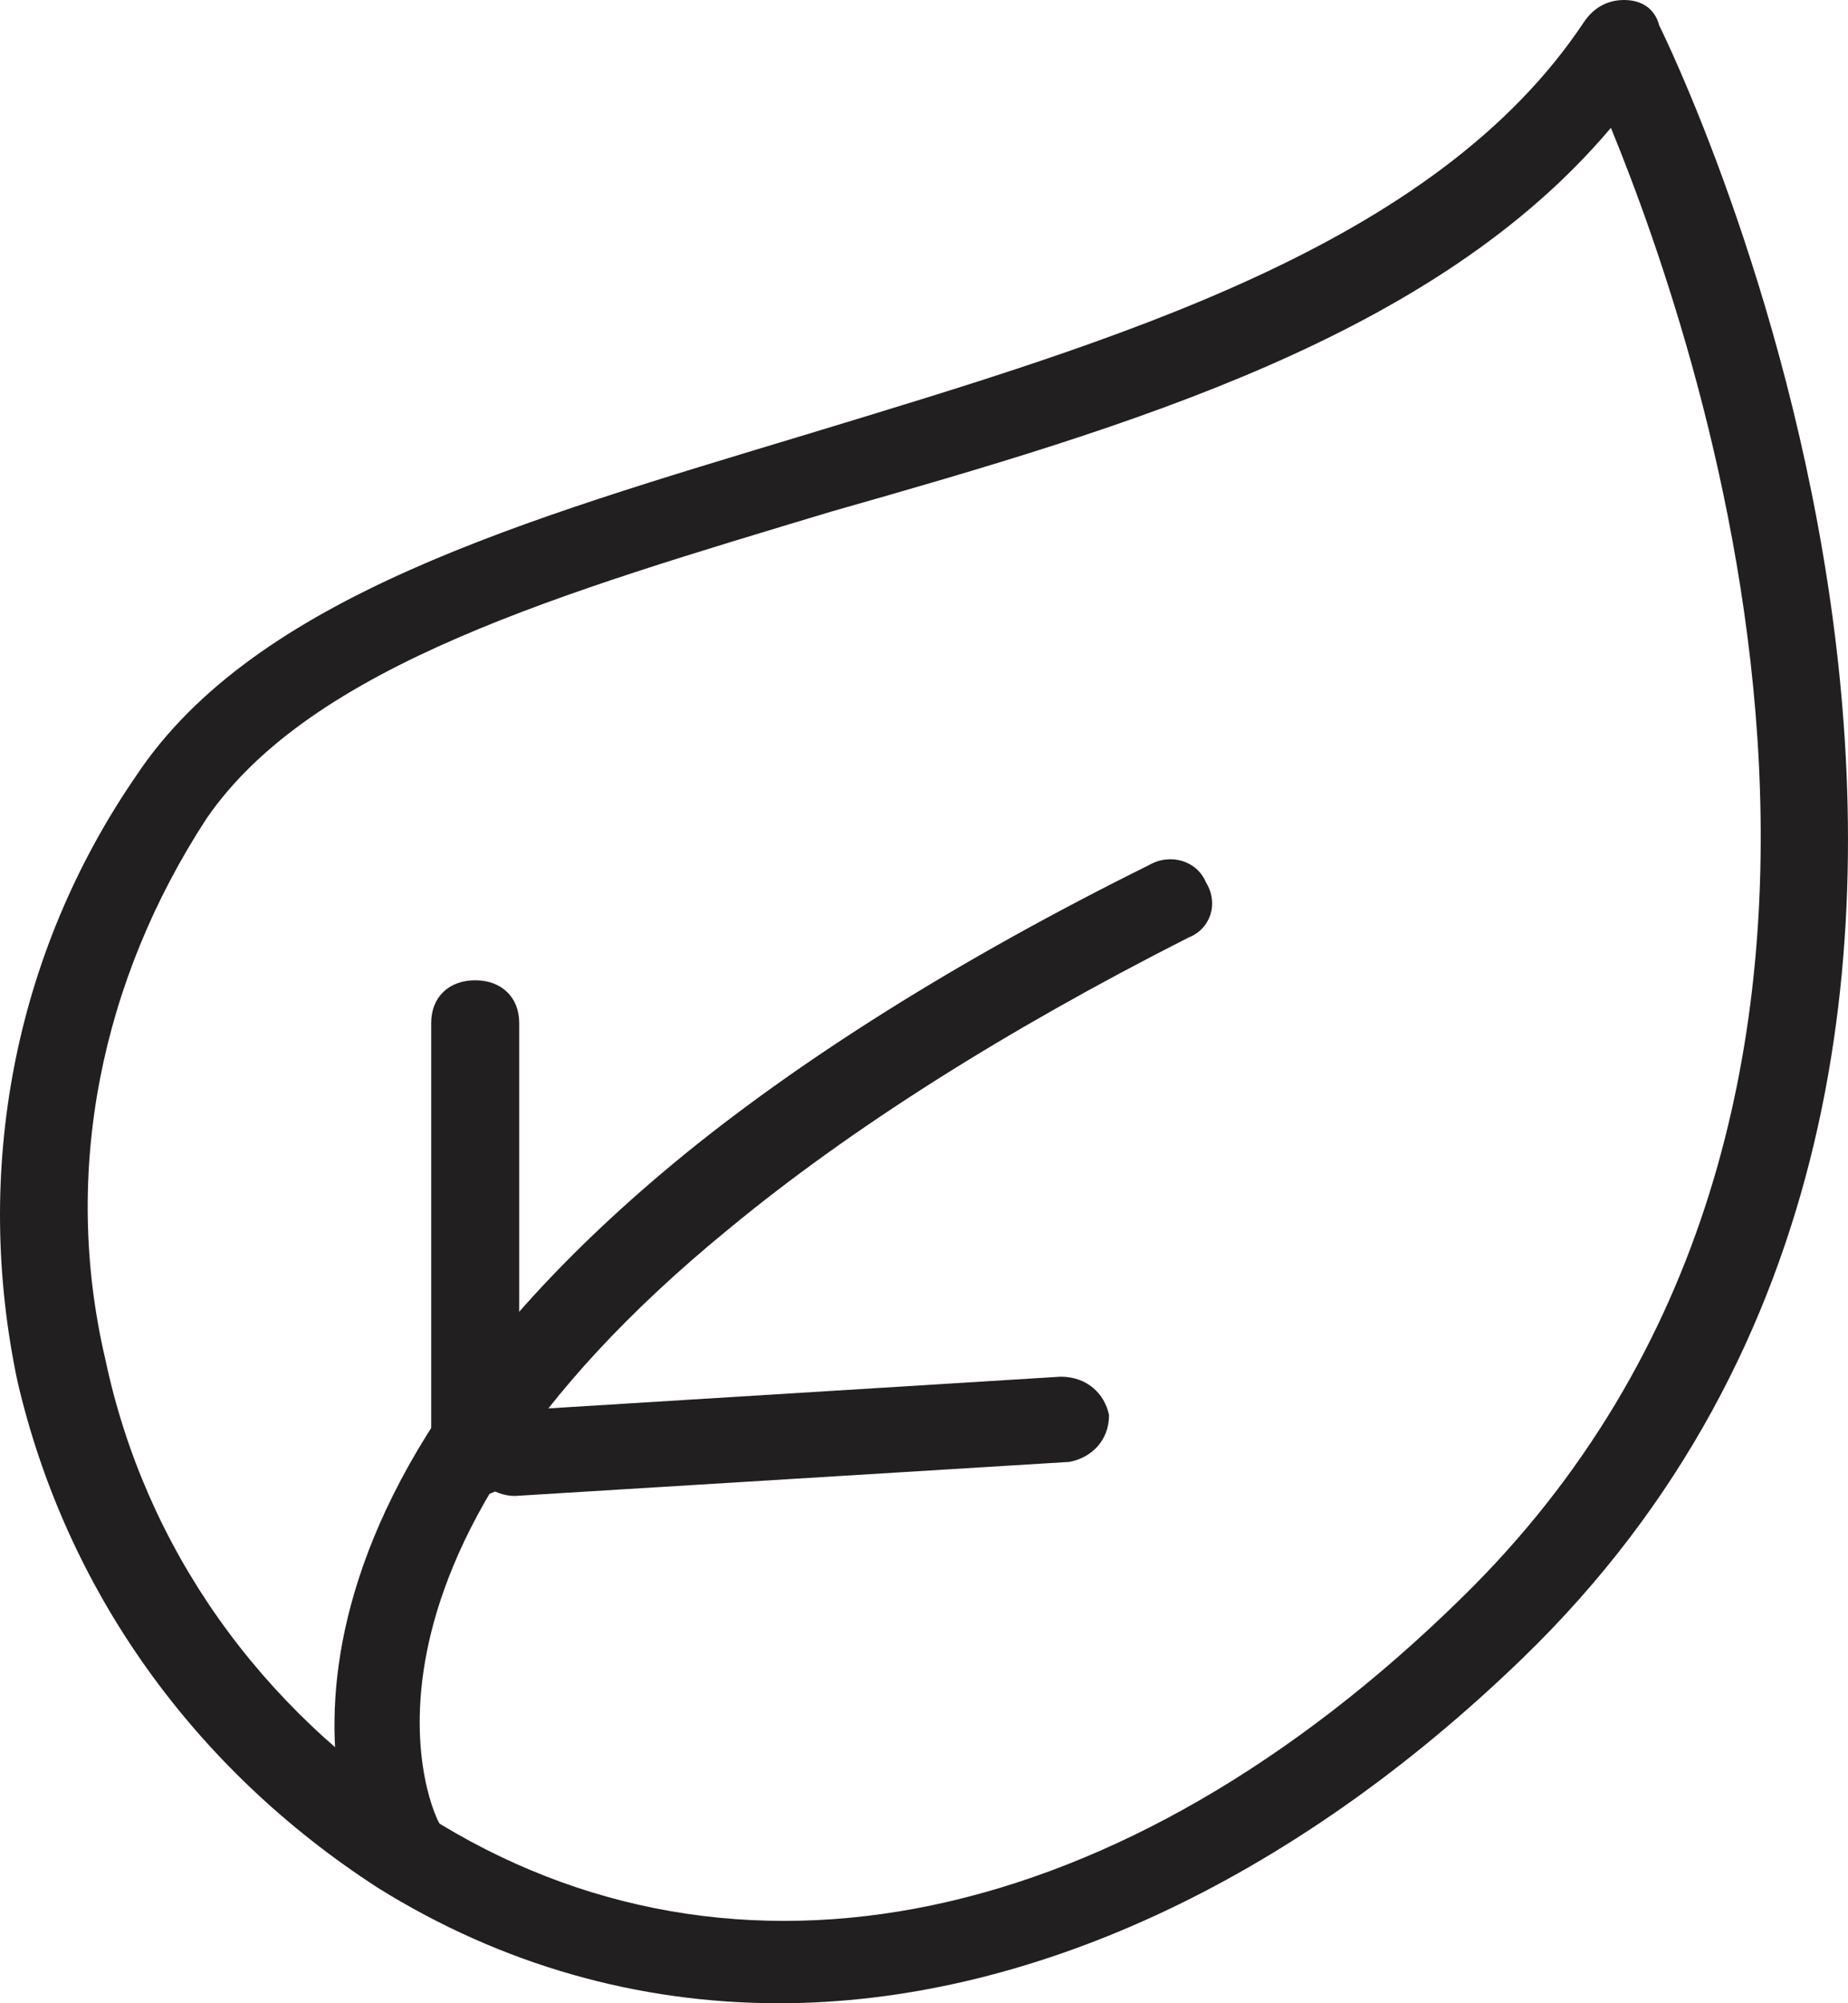<?xml version="1.0" encoding="UTF-8"?>
<svg xmlns="http://www.w3.org/2000/svg" width="24" height="26" viewBox="0 0 24 26" fill="none">
  <path d="M10.116 26C8.287 26 6.514 25.502 4.914 24.506C2.512 22.957 0.855 20.634 0.226 17.924C-0.346 15.213 0.168 12.392 1.769 10.068C3.313 7.745 6.8 6.749 10.459 5.643C14.461 4.426 18.634 3.208 20.577 0.277C20.692 0.111 20.863 0 21.092 0C21.32 0 21.492 0.111 21.549 0.332C21.606 0.442 28.066 13.498 19.777 21.519C16.747 24.451 13.317 26 10.116 26L10.116 26ZM20.921 1.659C18.634 4.37 14.689 5.532 10.802 6.638C7.315 7.689 4.056 8.629 2.684 10.621C1.312 12.723 0.797 15.213 1.369 17.647C1.884 20.081 3.37 22.183 5.543 23.566C9.544 26.11 14.575 25.059 18.977 20.744C25.494 14.383 22.121 4.592 20.921 1.659Z" fill="#221F20"></path>
  <path d="M5.2 24.506C4.971 24.506 4.799 24.396 4.685 24.174C4.628 24.009 2.684 20.136 8.744 15.102C10.345 13.775 12.46 12.447 14.918 11.23C15.204 11.064 15.547 11.175 15.661 11.451C15.833 11.728 15.719 12.06 15.432 12.17C13.031 13.387 11.031 14.66 9.487 15.932C4.056 20.358 5.657 23.622 5.714 23.677C5.828 23.953 5.714 24.285 5.485 24.396C5.371 24.451 5.257 24.506 5.2 24.506H5.2Z" fill="#221F20"></path>
  <path d="M6.686 19.416C6.4 19.416 6.114 19.195 6.114 18.919C6.114 18.587 6.343 18.365 6.629 18.31L13.775 17.868C14.118 17.868 14.346 18.089 14.403 18.366C14.403 18.698 14.175 18.919 13.889 18.974L6.686 19.416C6.743 19.416 6.743 19.416 6.686 19.416H6.686Z" fill="#221F20"></path>
  <path d="M6.171 19.417C5.828 19.417 5.6 19.195 5.6 18.863V13.276C5.6 12.944 5.828 12.723 6.171 12.723C6.514 12.723 6.743 12.944 6.743 13.276V18.863C6.743 19.14 6.514 19.417 6.171 19.417Z" fill="#221F20"></path>
</svg>
